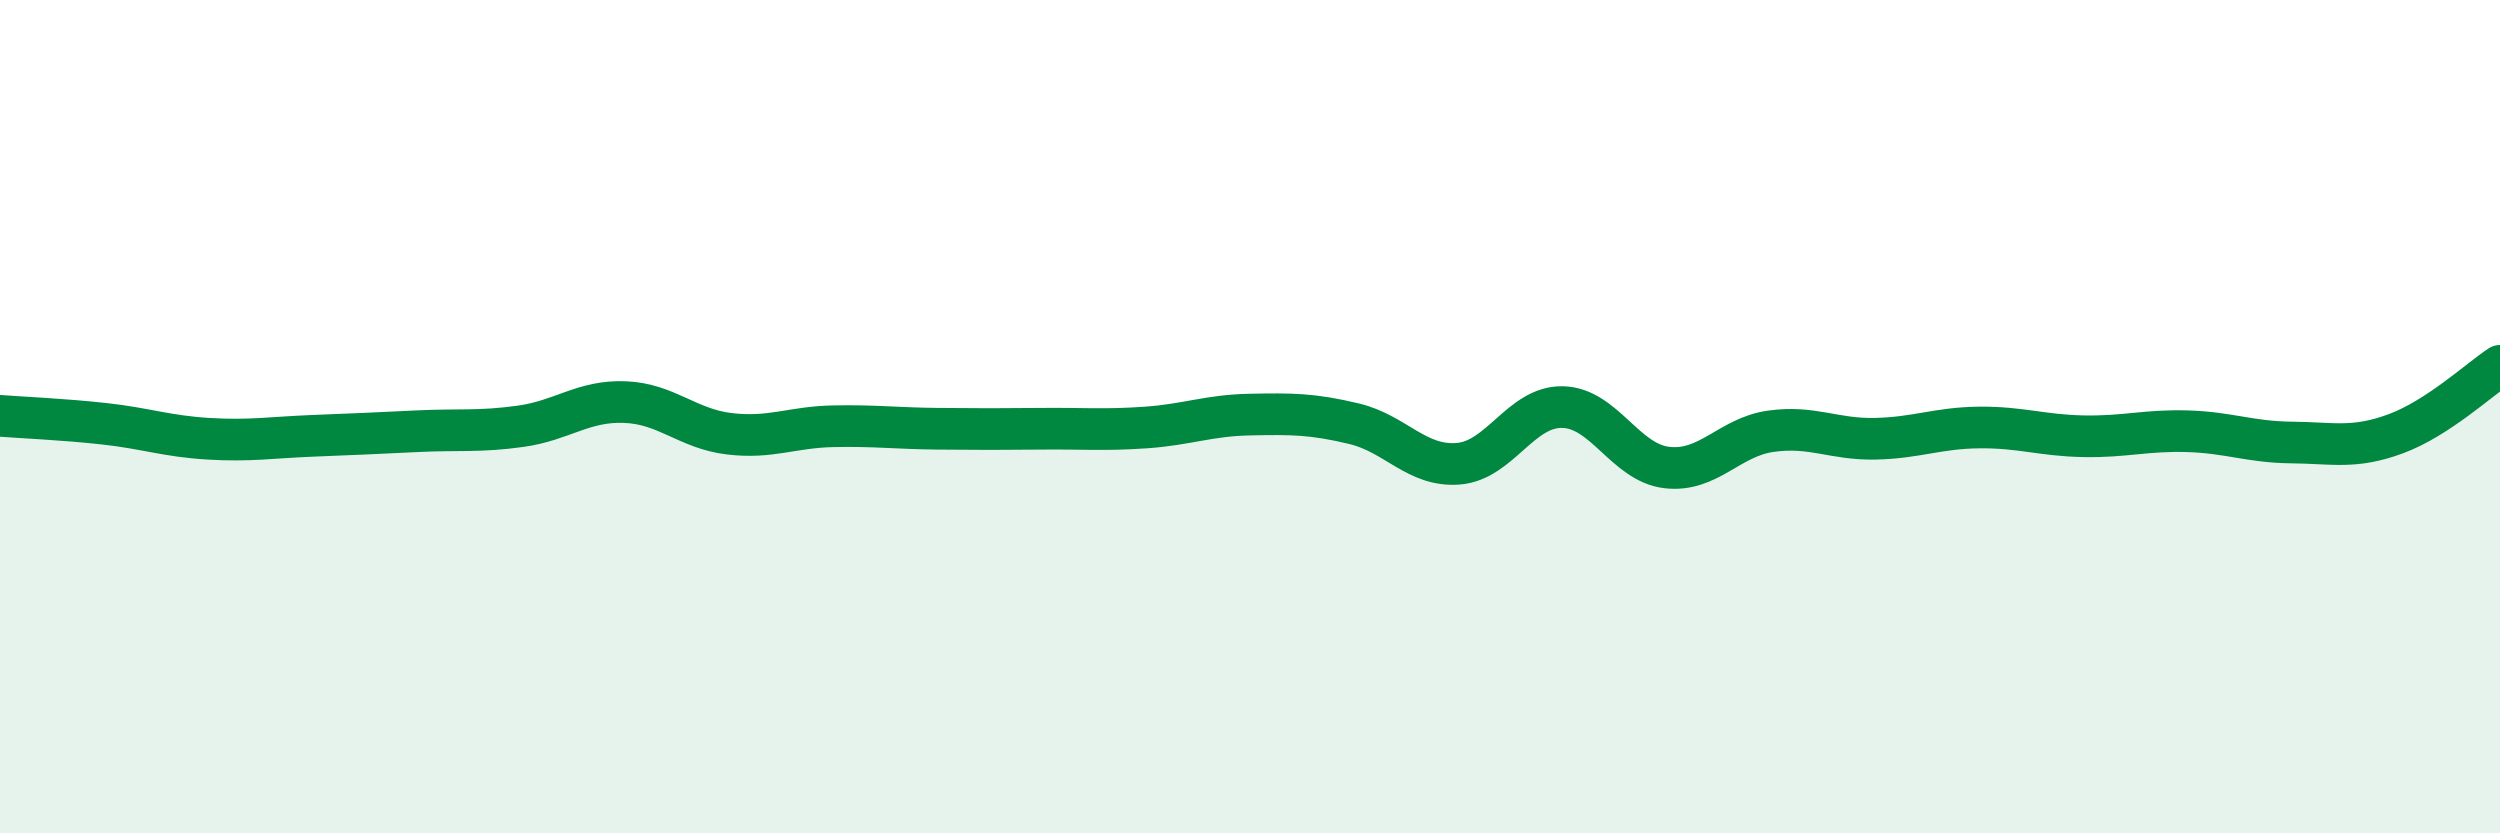 
    <svg width="60" height="20" viewBox="0 0 60 20" xmlns="http://www.w3.org/2000/svg">
      <path
        d="M 0,9.98 C 0.5,10.02 1.5,10.06 2.5,10.17 C 3.5,10.28 4,10.47 5,10.53 C 6,10.59 6.5,10.5 7.5,10.46 C 8.5,10.42 9,10.4 10,10.35 C 11,10.3 11.5,10.37 12.5,10.23 C 13.5,10.09 14,9.61 15,9.65 C 16,9.69 16.5,10.29 17.5,10.41 C 18.5,10.53 19,10.25 20,10.23 C 21,10.21 21.5,10.28 22.5,10.29 C 23.5,10.3 24,10.3 25,10.29 C 26,10.28 26.5,10.33 27.5,10.26 C 28.5,10.19 29,9.97 30,9.95 C 31,9.93 31.5,9.93 32.5,10.17 C 33.5,10.41 34,11.21 35,11.13 C 36,11.05 36.5,9.75 37.5,9.77 C 38.5,9.79 39,11.1 40,11.22 C 41,11.34 41.5,10.49 42.5,10.35 C 43.5,10.21 44,10.55 45,10.53 C 46,10.51 46.5,10.27 47.5,10.26 C 48.5,10.25 49,10.45 50,10.47 C 51,10.49 51.5,10.32 52.5,10.35 C 53.5,10.38 54,10.61 55,10.62 C 56,10.63 56.5,10.78 57.5,10.41 C 58.5,10.04 59.5,9.11 60,8.78L60 20L0 20Z"
        fill="#008740"
        opacity="0.1"
        stroke-linecap="round"
        stroke-linejoin="round"
      />
      <path
        d="M 0,9.98 C 0.5,10.02 1.5,10.06 2.5,10.17 C 3.5,10.28 4,10.47 5,10.53 C 6,10.59 6.5,10.5 7.5,10.46 C 8.5,10.42 9,10.4 10,10.35 C 11,10.3 11.5,10.37 12.5,10.23 C 13.5,10.09 14,9.61 15,9.65 C 16,9.69 16.5,10.29 17.5,10.41 C 18.5,10.53 19,10.25 20,10.23 C 21,10.21 21.5,10.28 22.5,10.29 C 23.5,10.3 24,10.3 25,10.29 C 26,10.28 26.5,10.33 27.5,10.26 C 28.5,10.19 29,9.97 30,9.95 C 31,9.93 31.5,9.93 32.5,10.17 C 33.5,10.41 34,11.21 35,11.13 C 36,11.05 36.5,9.75 37.5,9.77 C 38.5,9.79 39,11.1 40,11.22 C 41,11.34 41.5,10.49 42.5,10.35 C 43.5,10.21 44,10.55 45,10.53 C 46,10.51 46.5,10.27 47.5,10.26 C 48.5,10.25 49,10.45 50,10.47 C 51,10.49 51.5,10.32 52.5,10.35 C 53.5,10.38 54,10.61 55,10.62 C 56,10.63 56.5,10.78 57.5,10.41 C 58.5,10.04 59.5,9.11 60,8.78"
        stroke="#008740"
        stroke-width="1"
        fill="none"
        stroke-linecap="round"
        stroke-linejoin="round"
      />
    </svg>
  